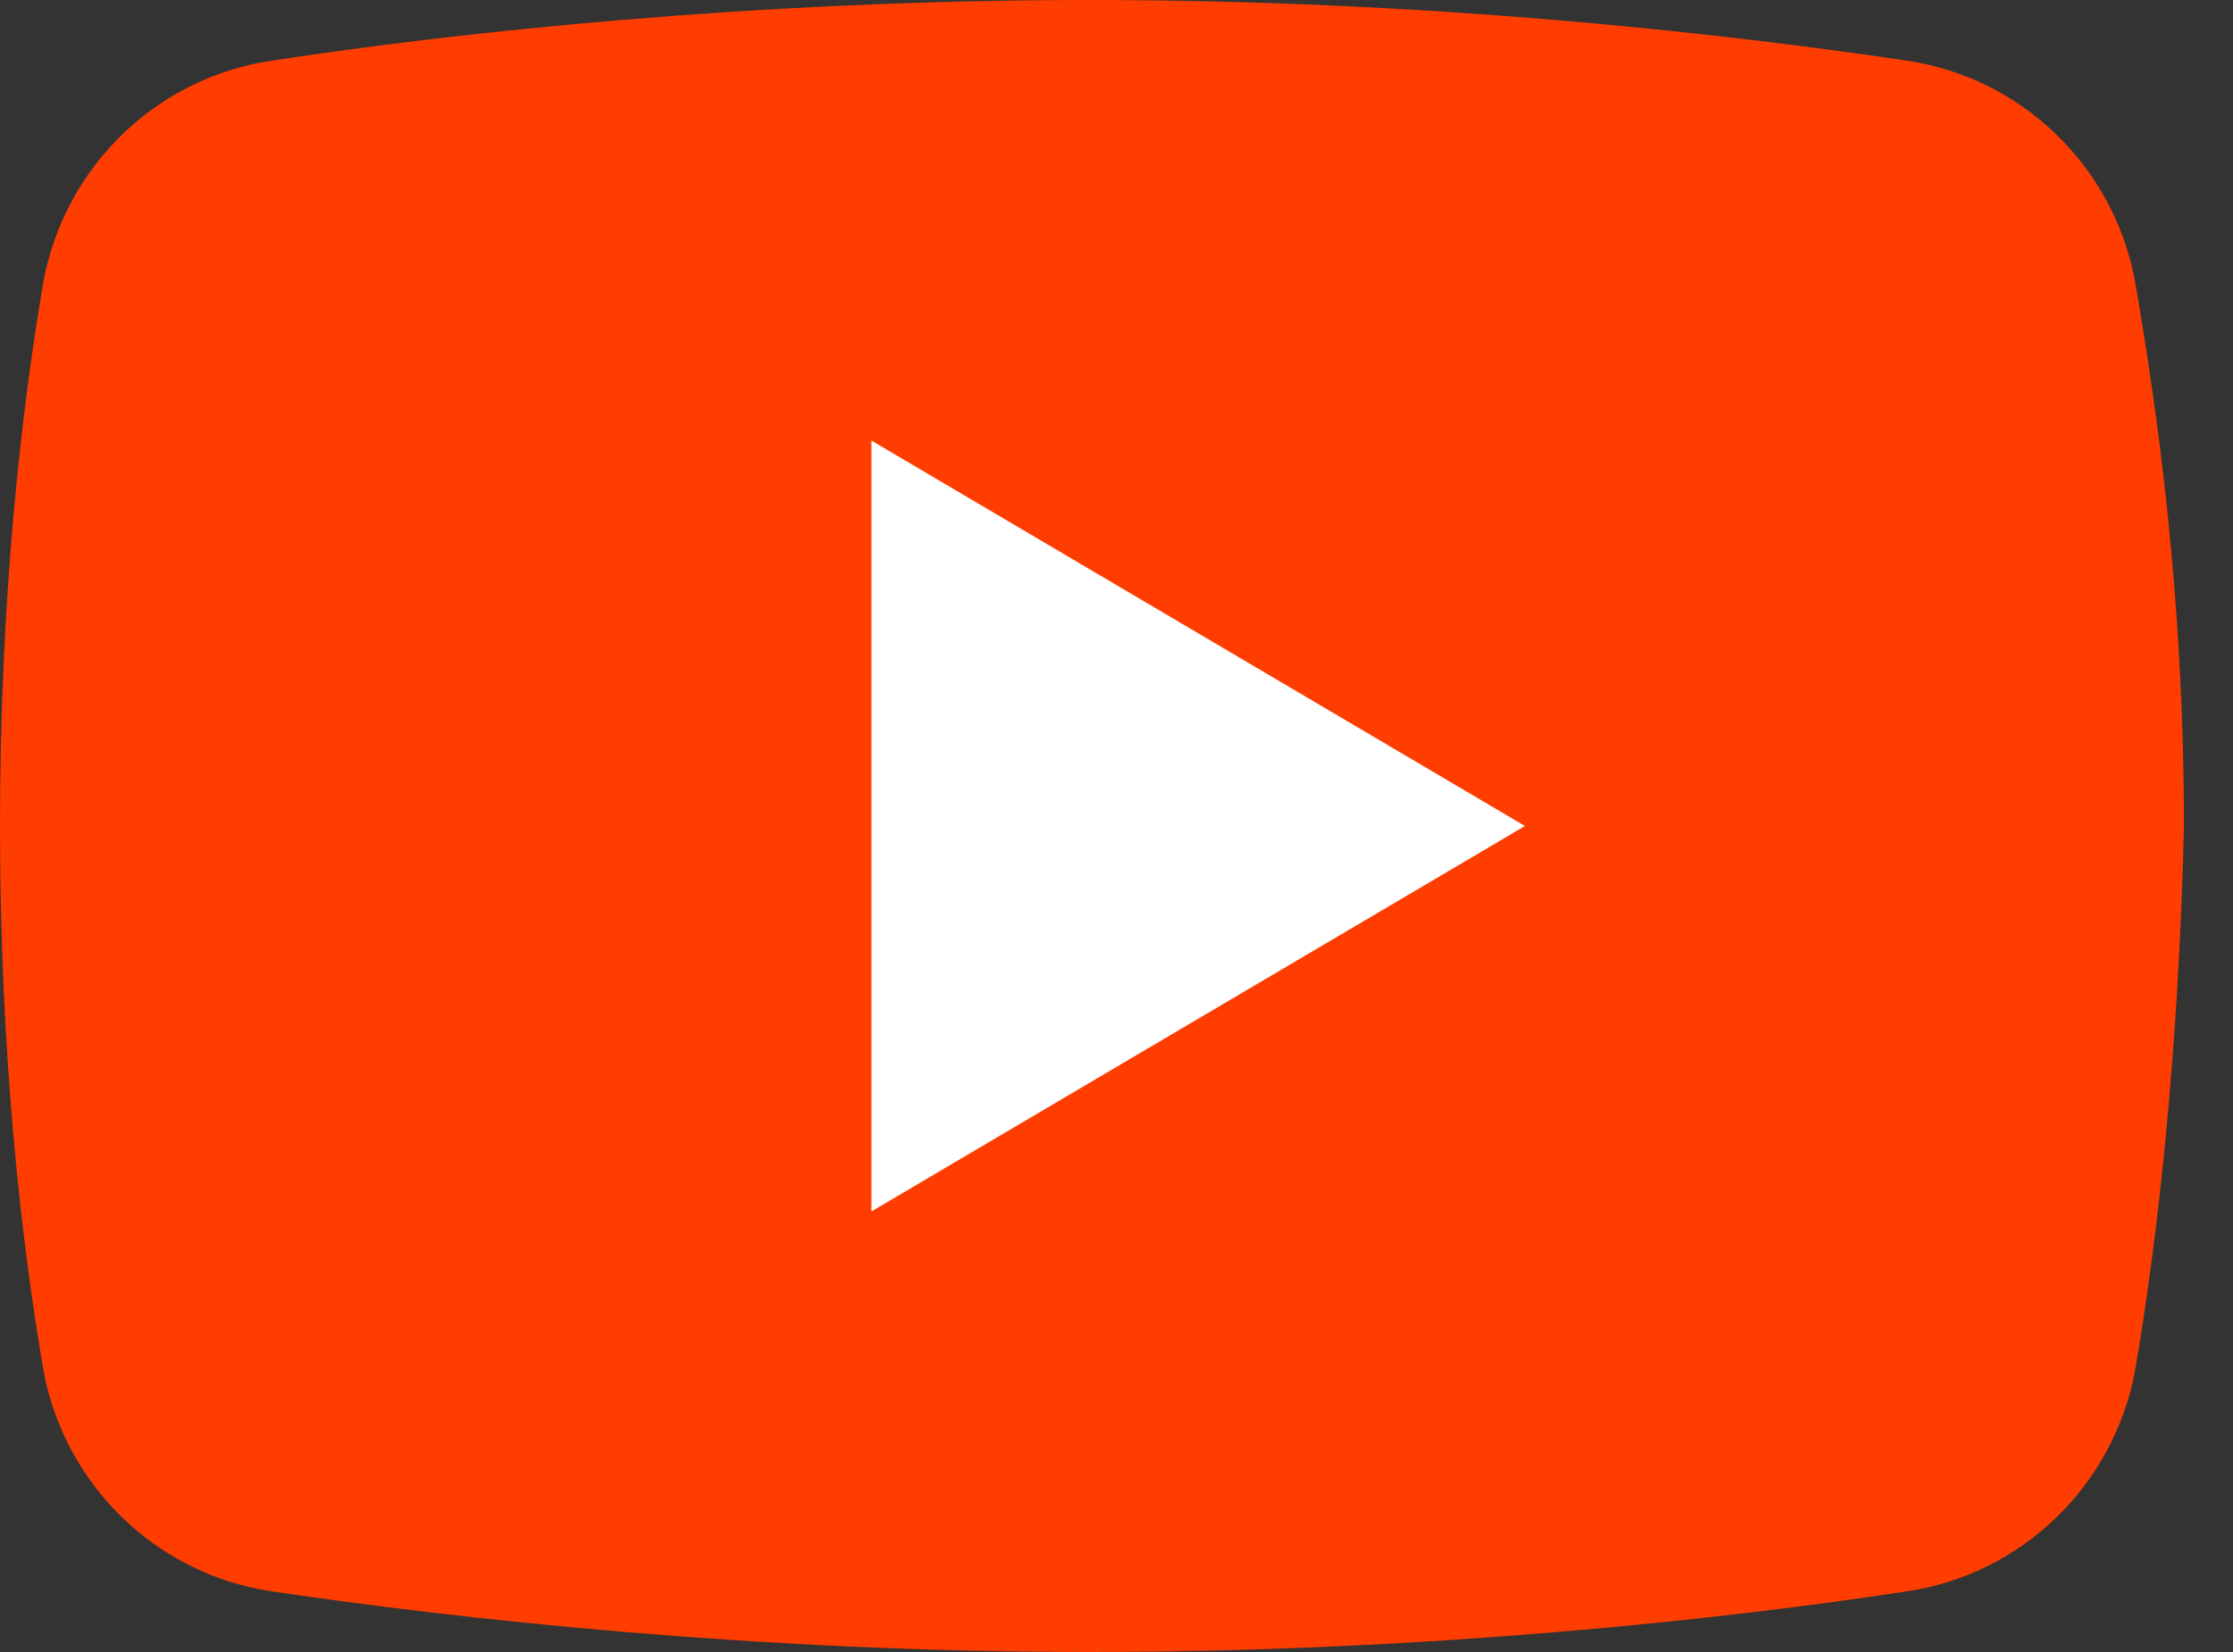 <svg width="50" height="37" viewBox="0 0 50 37" fill="none" xmlns="http://www.w3.org/2000/svg">
<rect x="0" y="0" width="50" height="37" fill="#333333" stroke="none"/>
<path d="M47.805 30.71C47.317 33.3 45.244 35.273 42.683 35.643C38.658 36.26 31.951 37 24.39 37C16.951 37 10.244 36.26 6.098 35.643C3.537 35.273 1.463 33.3 0.976 30.71C0.488 27.873 0 23.68 0 18.5C0 13.32 0.488 9.127 0.976 6.29C1.463 3.7 3.537 1.727 6.098 1.357C10.122 0.74 16.829 0 24.39 0C31.951 0 38.537 0.74 42.683 1.357C45.244 1.727 47.317 3.7 47.805 6.29C48.293 9.127 48.902 13.32 48.902 18.5C48.781 23.68 48.293 27.873 47.805 30.71Z" fill="#FF3D00"/>
<path d="M19.512 27.133V9.867L34.146 18.5L19.512 27.133Z" fill="white"/>
</svg>
